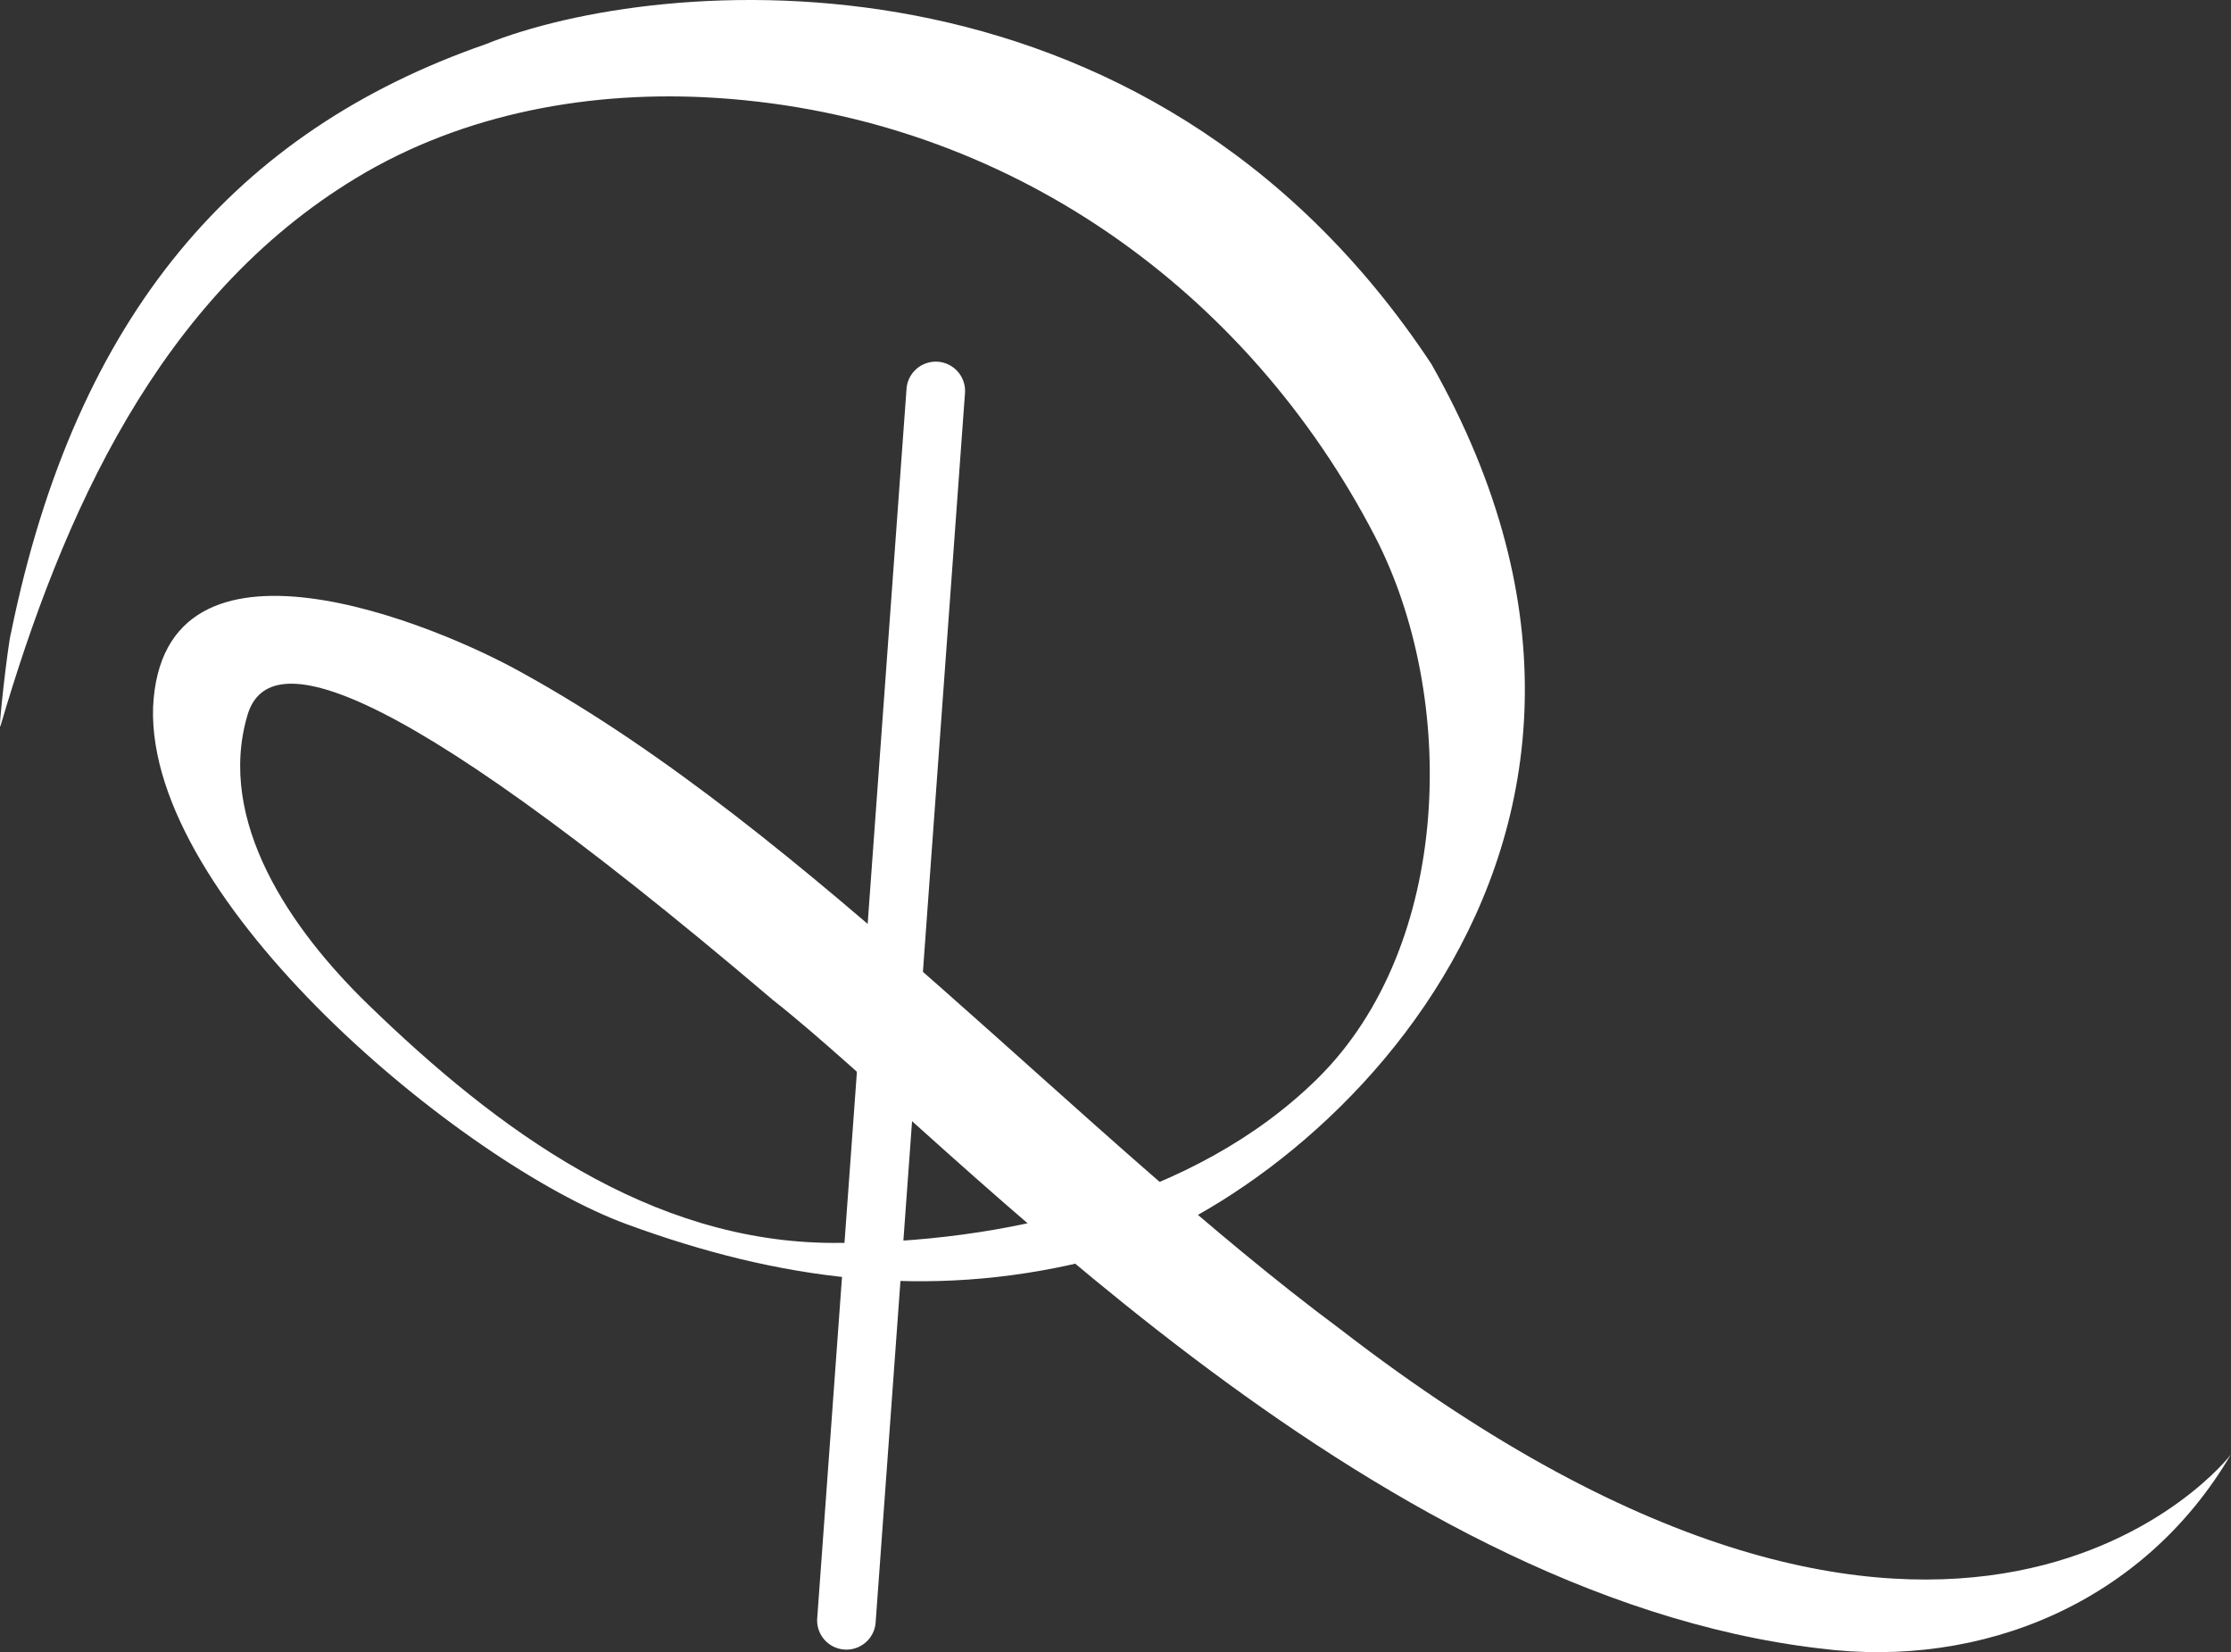 <svg xmlns="http://www.w3.org/2000/svg" viewBox="0 0 212.593 157.418"><rect x="0" y="0" width="212.593" height="157.418" fill="#333333" stroke="none"/><defs><style>      .cls-2 {        fill: #fff;      }    </style></defs><g id="Ebene_2" data-name="Ebene 2"><g id="Ebene_1-2" data-name="Ebene 1"><g class="cls-1"><g><path class="cls-2" d="M.055,69.143c5.876-20,15.015-40.787,33.926-52.21C44.21,10.754,56.4,8.56,68.316,9.333c27.9,1.813,50.653,18.518,62.7,41.765,7.943,15.331,7.381,38.987-5.468,51.666-11.7,11.542-30.027,15.723-46.188,15.662-17.4-.067-31.88-10.674-44.314-22.748C27.711,88.557,20.594,78.24,23.584,68.132c1.8-6.073,11.677-5.509,50.073,27.152,16.992,13.363,56.207,56.666,99.749,61.782,15.437,1.968,30.874-4.328,39.187-18.5-.05.188-26.125,33.449-84.862-11.908C102.97,108.279,77.021,79.15,49.887,64.177c-8.292-4.7-34.417-15.524-35.3,3.194-.6,18.561,29.478,43.511,45.085,49.254,14.625,5.382,28.726,7.2,43.8,3.547,20.414-4.945,59.39-38.815,32.924-85.489C109.083-6.636,62.567-2.381,46.254,4.221,22.6,12.45,7.252,29.909,1.049,60.3c-.291.992-1.294,9.861-.994,8.842"></path><path class="cls-2" d="M80.656,157.175c-.068,0-.136,0-.2-.007a2.782,2.782,0,0,1-2.584-2.97L86.386,37.01a2.793,2.793,0,0,1,5.571.4L83.439,154.6a2.787,2.787,0,0,1-2.783,2.576"></path></g></g></g></g></svg>